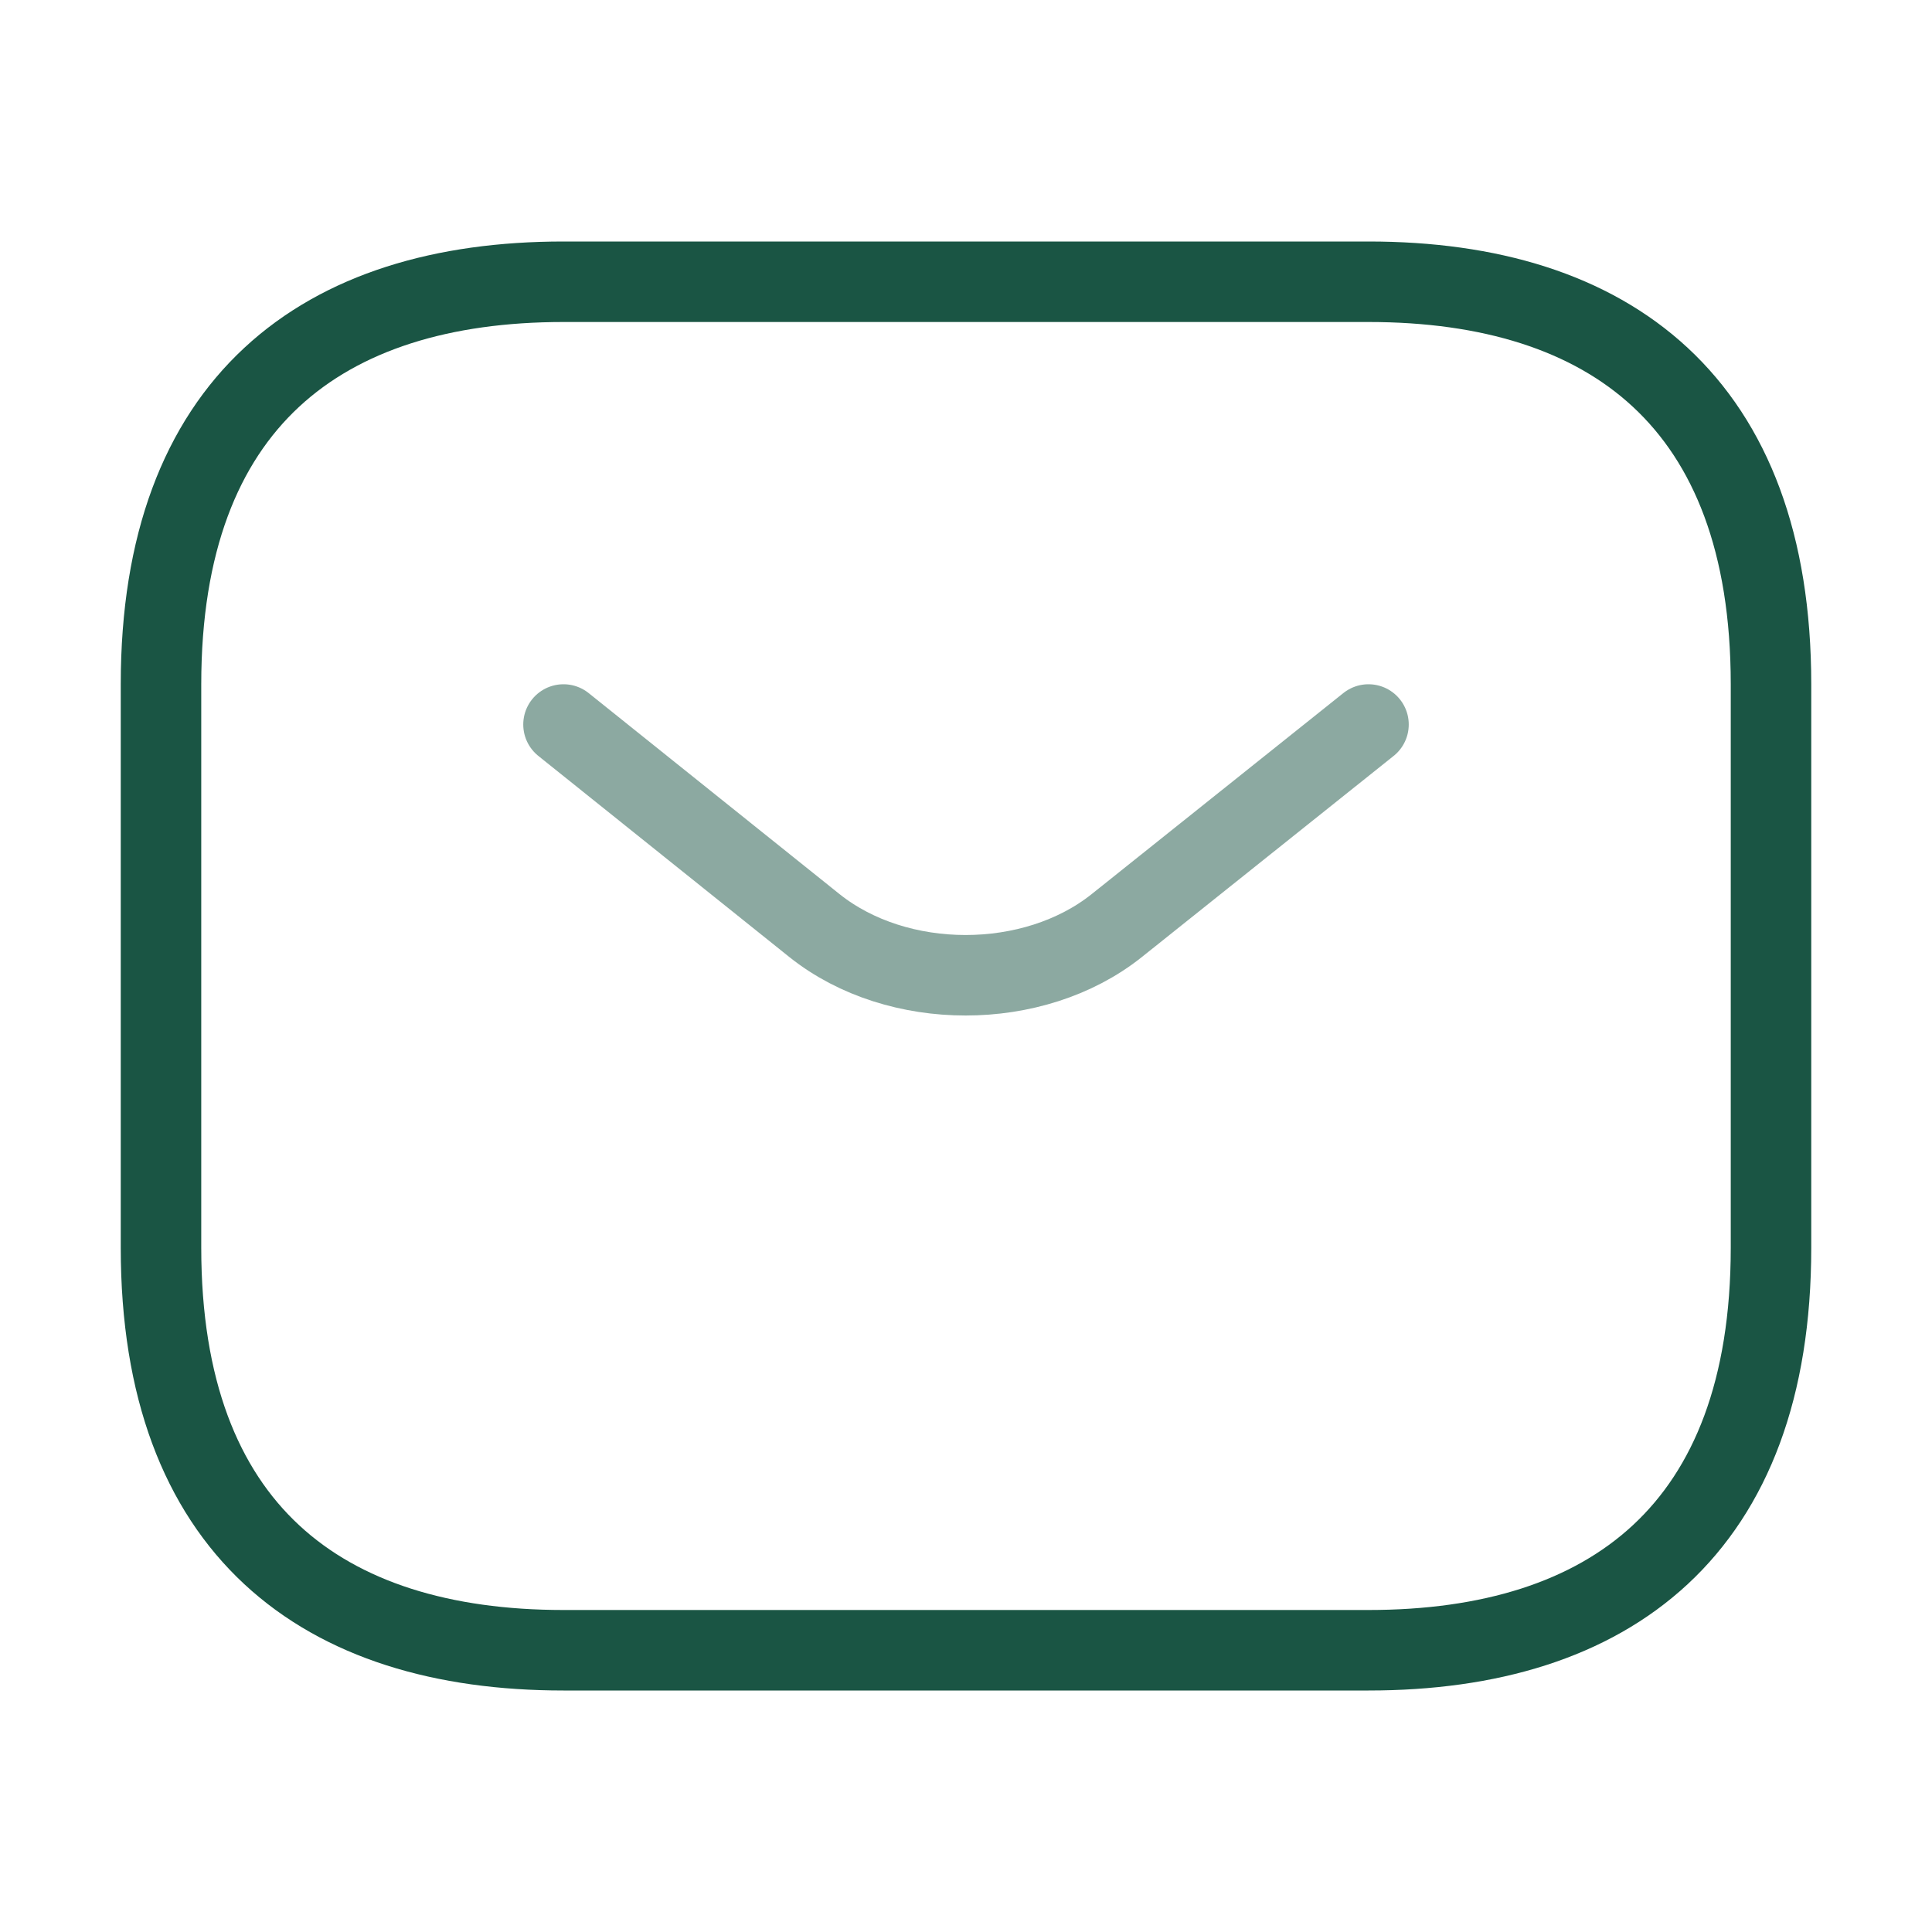 <svg width="24" height="24" viewBox="0 0 24 24" fill="none" xmlns="http://www.w3.org/2000/svg">
<path d="M17 20.5H7C4 20.5 2 19 2 15.5V8.5C2 5 4 3.5 7 3.5H17C20 3.5 22 5 22 8.5V15.5C22 19 20 20.5 17 20.5Z" stroke="#1A5544" stroke-miterlimit="10" stroke-linecap="round" stroke-linejoin="round"/>
<path opacity="0.5" d="M17 9L13.87 11.5C12.84 12.32 11.15 12.32 10.12 11.5L7 9" stroke="#1A5544" stroke-miterlimit="10" stroke-linecap="round" stroke-linejoin="round"/>
</svg>
